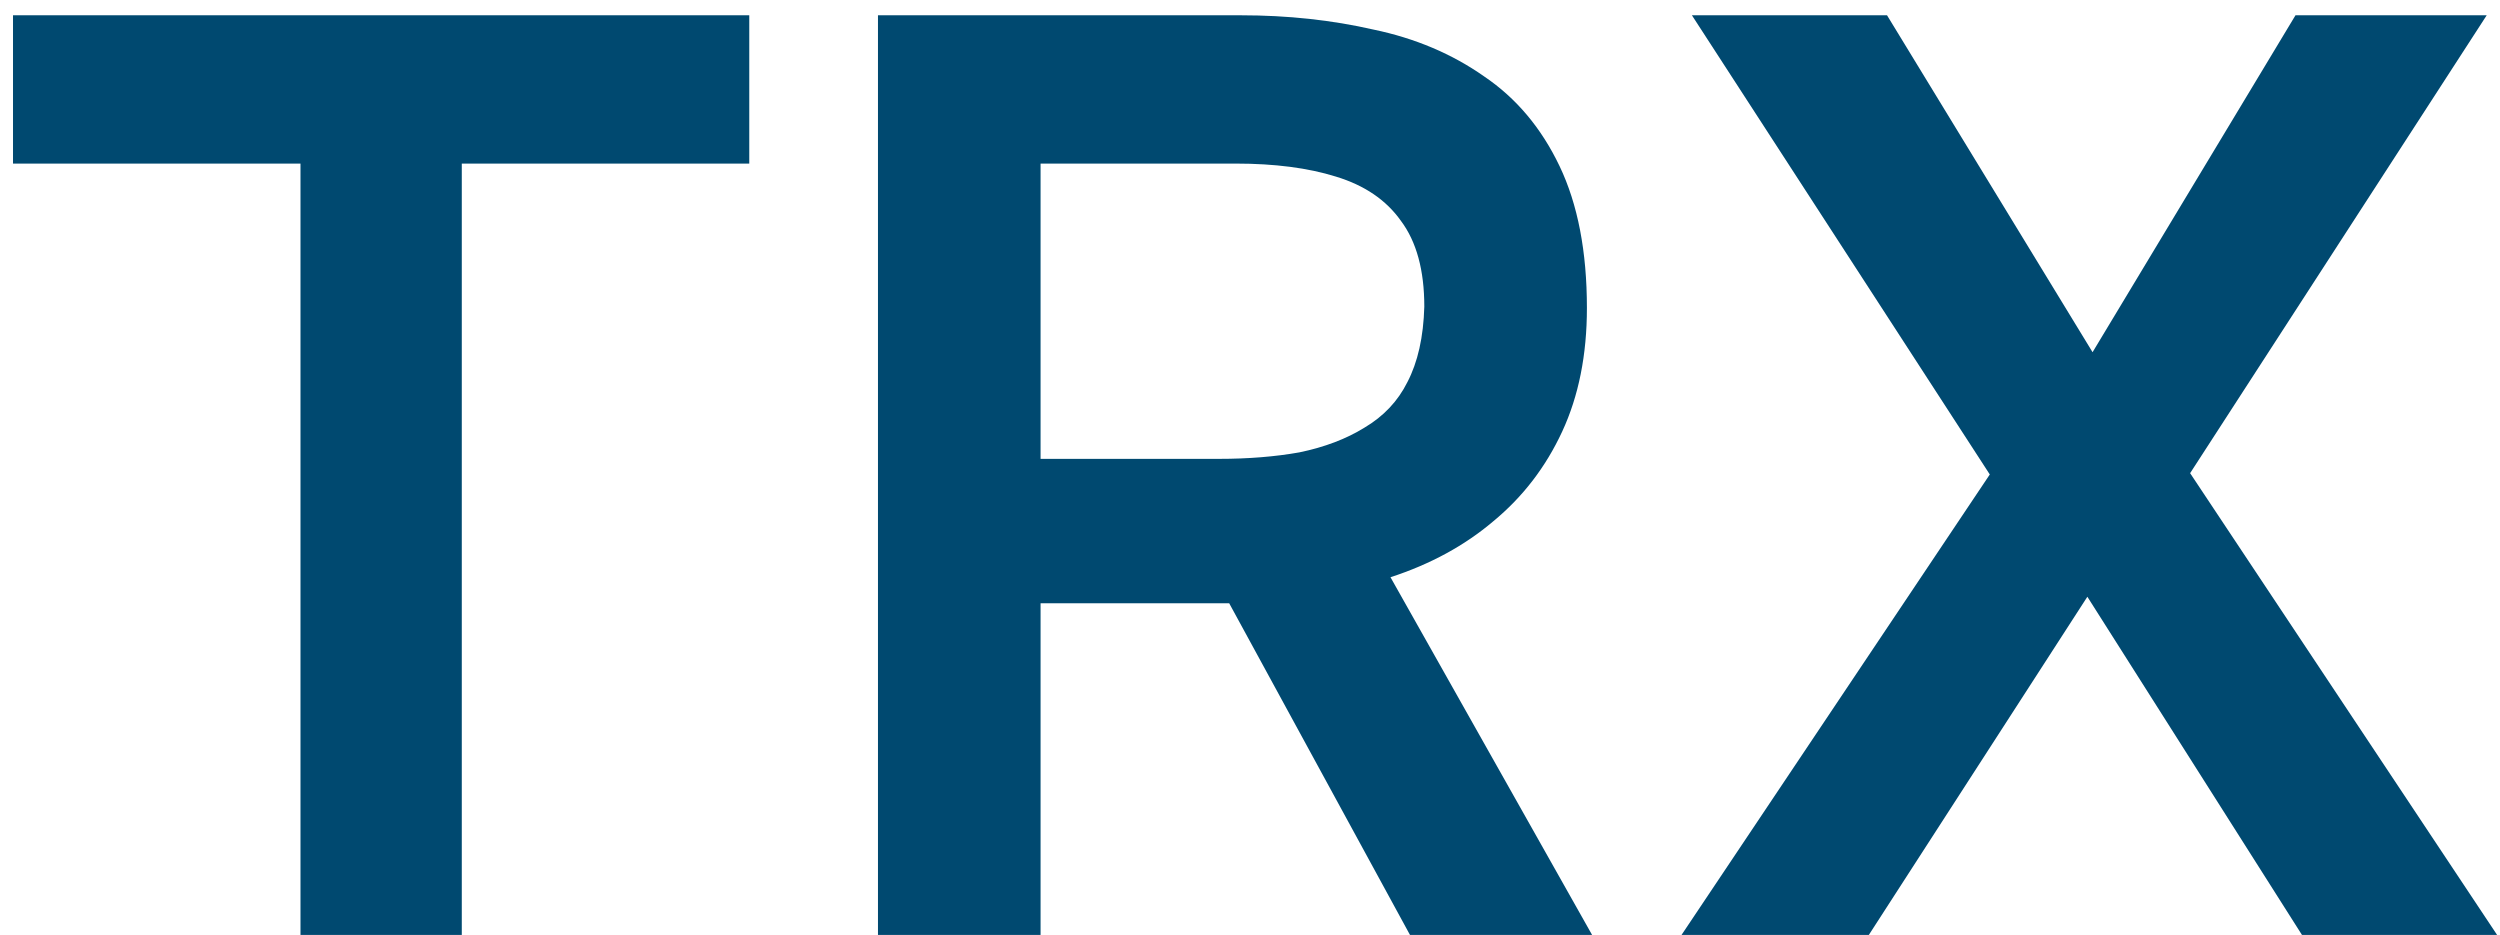 <?xml version="1.0" encoding="UTF-8"?> <svg xmlns="http://www.w3.org/2000/svg" width="123" height="46" viewBox="0 0 123 46" fill="none"><path d="M14.784 46V8.048H0.64V0.752H36.864V8.048H22.72V46H14.784Z" fill="#004970"></path><path d="M43.196 46V0.752H61.052C63.356 0.752 65.532 0.987 67.58 1.456C69.628 1.883 71.442 2.651 73.02 3.76C74.599 4.827 75.836 6.299 76.732 8.176C77.628 10.053 78.076 12.379 78.076 15.152C78.076 17.456 77.671 19.483 76.86 21.232C76.049 22.981 74.919 24.453 73.468 25.648C72.06 26.843 70.375 27.76 68.412 28.4L78.332 46H69.372L60.476 29.68H51.196V46H43.196ZM51.196 22.576H59.964C61.415 22.576 62.737 22.469 63.932 22.256C65.169 22 66.236 21.595 67.132 21.04C68.071 20.485 68.775 19.739 69.244 18.8C69.756 17.819 70.034 16.581 70.076 15.088C70.076 13.296 69.692 11.888 68.924 10.864C68.199 9.84 67.132 9.115 65.724 8.688C64.359 8.261 62.716 8.048 60.796 8.048H51.196V22.576Z" fill="#004970"></path><path d="M82.73 46L97.898 23.344L83.242 0.752H92.842L102.954 17.328L112.938 0.752H122.346L107.754 23.28L122.858 46H113.258L102.698 29.36L91.946 46H82.73Z" fill="#004970"></path></svg> 